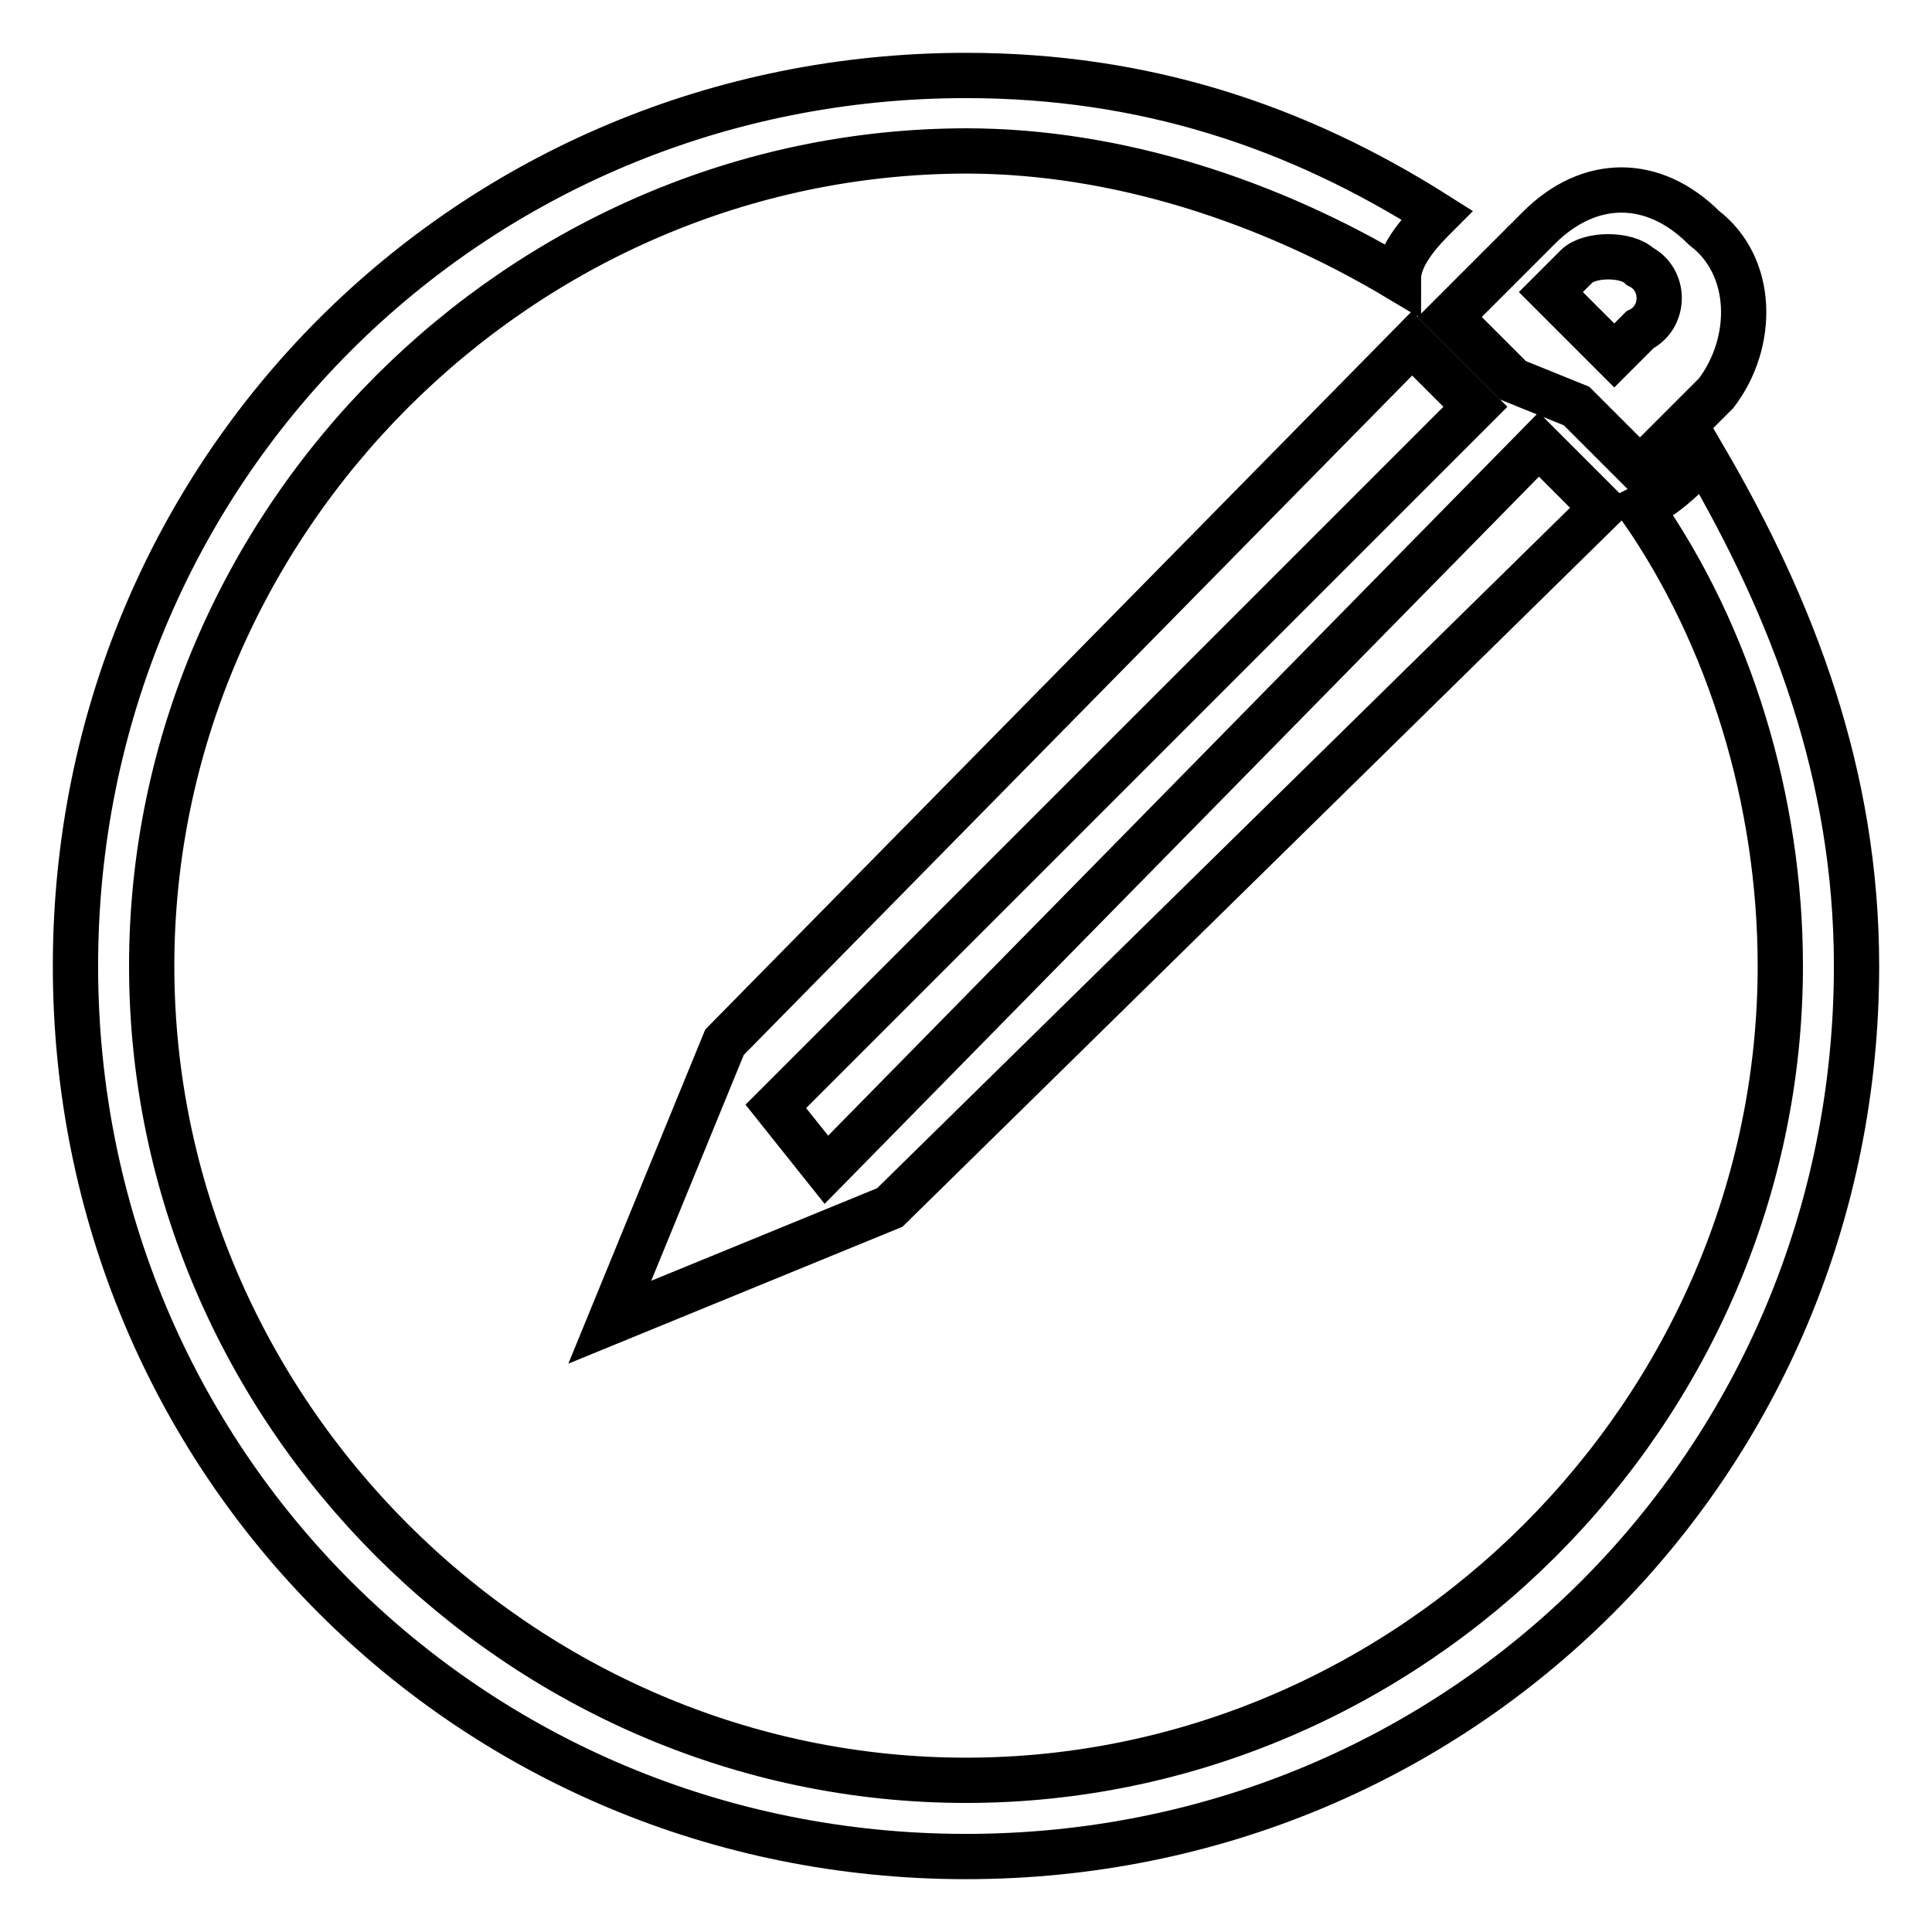 <?xml version="1.0" encoding="utf-8"?>
<!-- Svg Vector Icons : http://www.onlinewebfonts.com/icon -->
<!DOCTYPE svg PUBLIC "-//W3C//DTD SVG 1.1//EN" "http://www.w3.org/Graphics/SVG/1.1/DTD/svg11.dtd">
<svg version="1.1" xmlns="http://www.w3.org/2000/svg" xmlns:xlink="http://www.w3.org/1999/xlink" x="0px" y="0px" viewBox="0 0 256 256" enable-background="new 0 0 256 256" xml:space="preserve">
<g> <path stroke-width="6" fill-opacity="0" stroke="#000000"  d="M225.8,30.2c-6.7-6.7-15.2-6.7-21.9,0l-3.4,3.4l-8.4,8.4l8.4,8.4l8.4,3.4l8.4,8.4l10.1-10.1 C232.5,45.4,232.5,35.3,225.8,30.2z M217.3,43.7l-3.4,3.4l-8.4-8.4l3.4-3.4c1.7-1.7,6.7-1.7,8.4,0C220.7,37,220.7,42,217.3,43.7z  M96,138.1l-15.2,37.1l37.1-15.2l0,0l94.4-92.7l-8.4-8.4L109.5,155l-6.7-8.4l92.7-92.7l-8.4-8.4L96,138.1L96,138.1z M246,128 c0,65.7-52.3,118-118,118c-65.7,0-118-52.3-118-118C10,62.3,62.3,10,128,10c23.6,0,43.8,6.7,62.4,18.5c-1.7,1.7-5.1,5.1-5.1,8.4 c-16.9-10.1-37.1-16.9-57.3-16.9C69,20.1,20.1,69,20.1,128S69,235.9,128,235.9S235.9,187,235.9,128c0-21.9-6.7-43.8-18.5-60.7 c3.4-1.7,5.1-3.4,8.4-6.7C237.6,80.8,246,102.7,246,128z"/></g>
</svg>